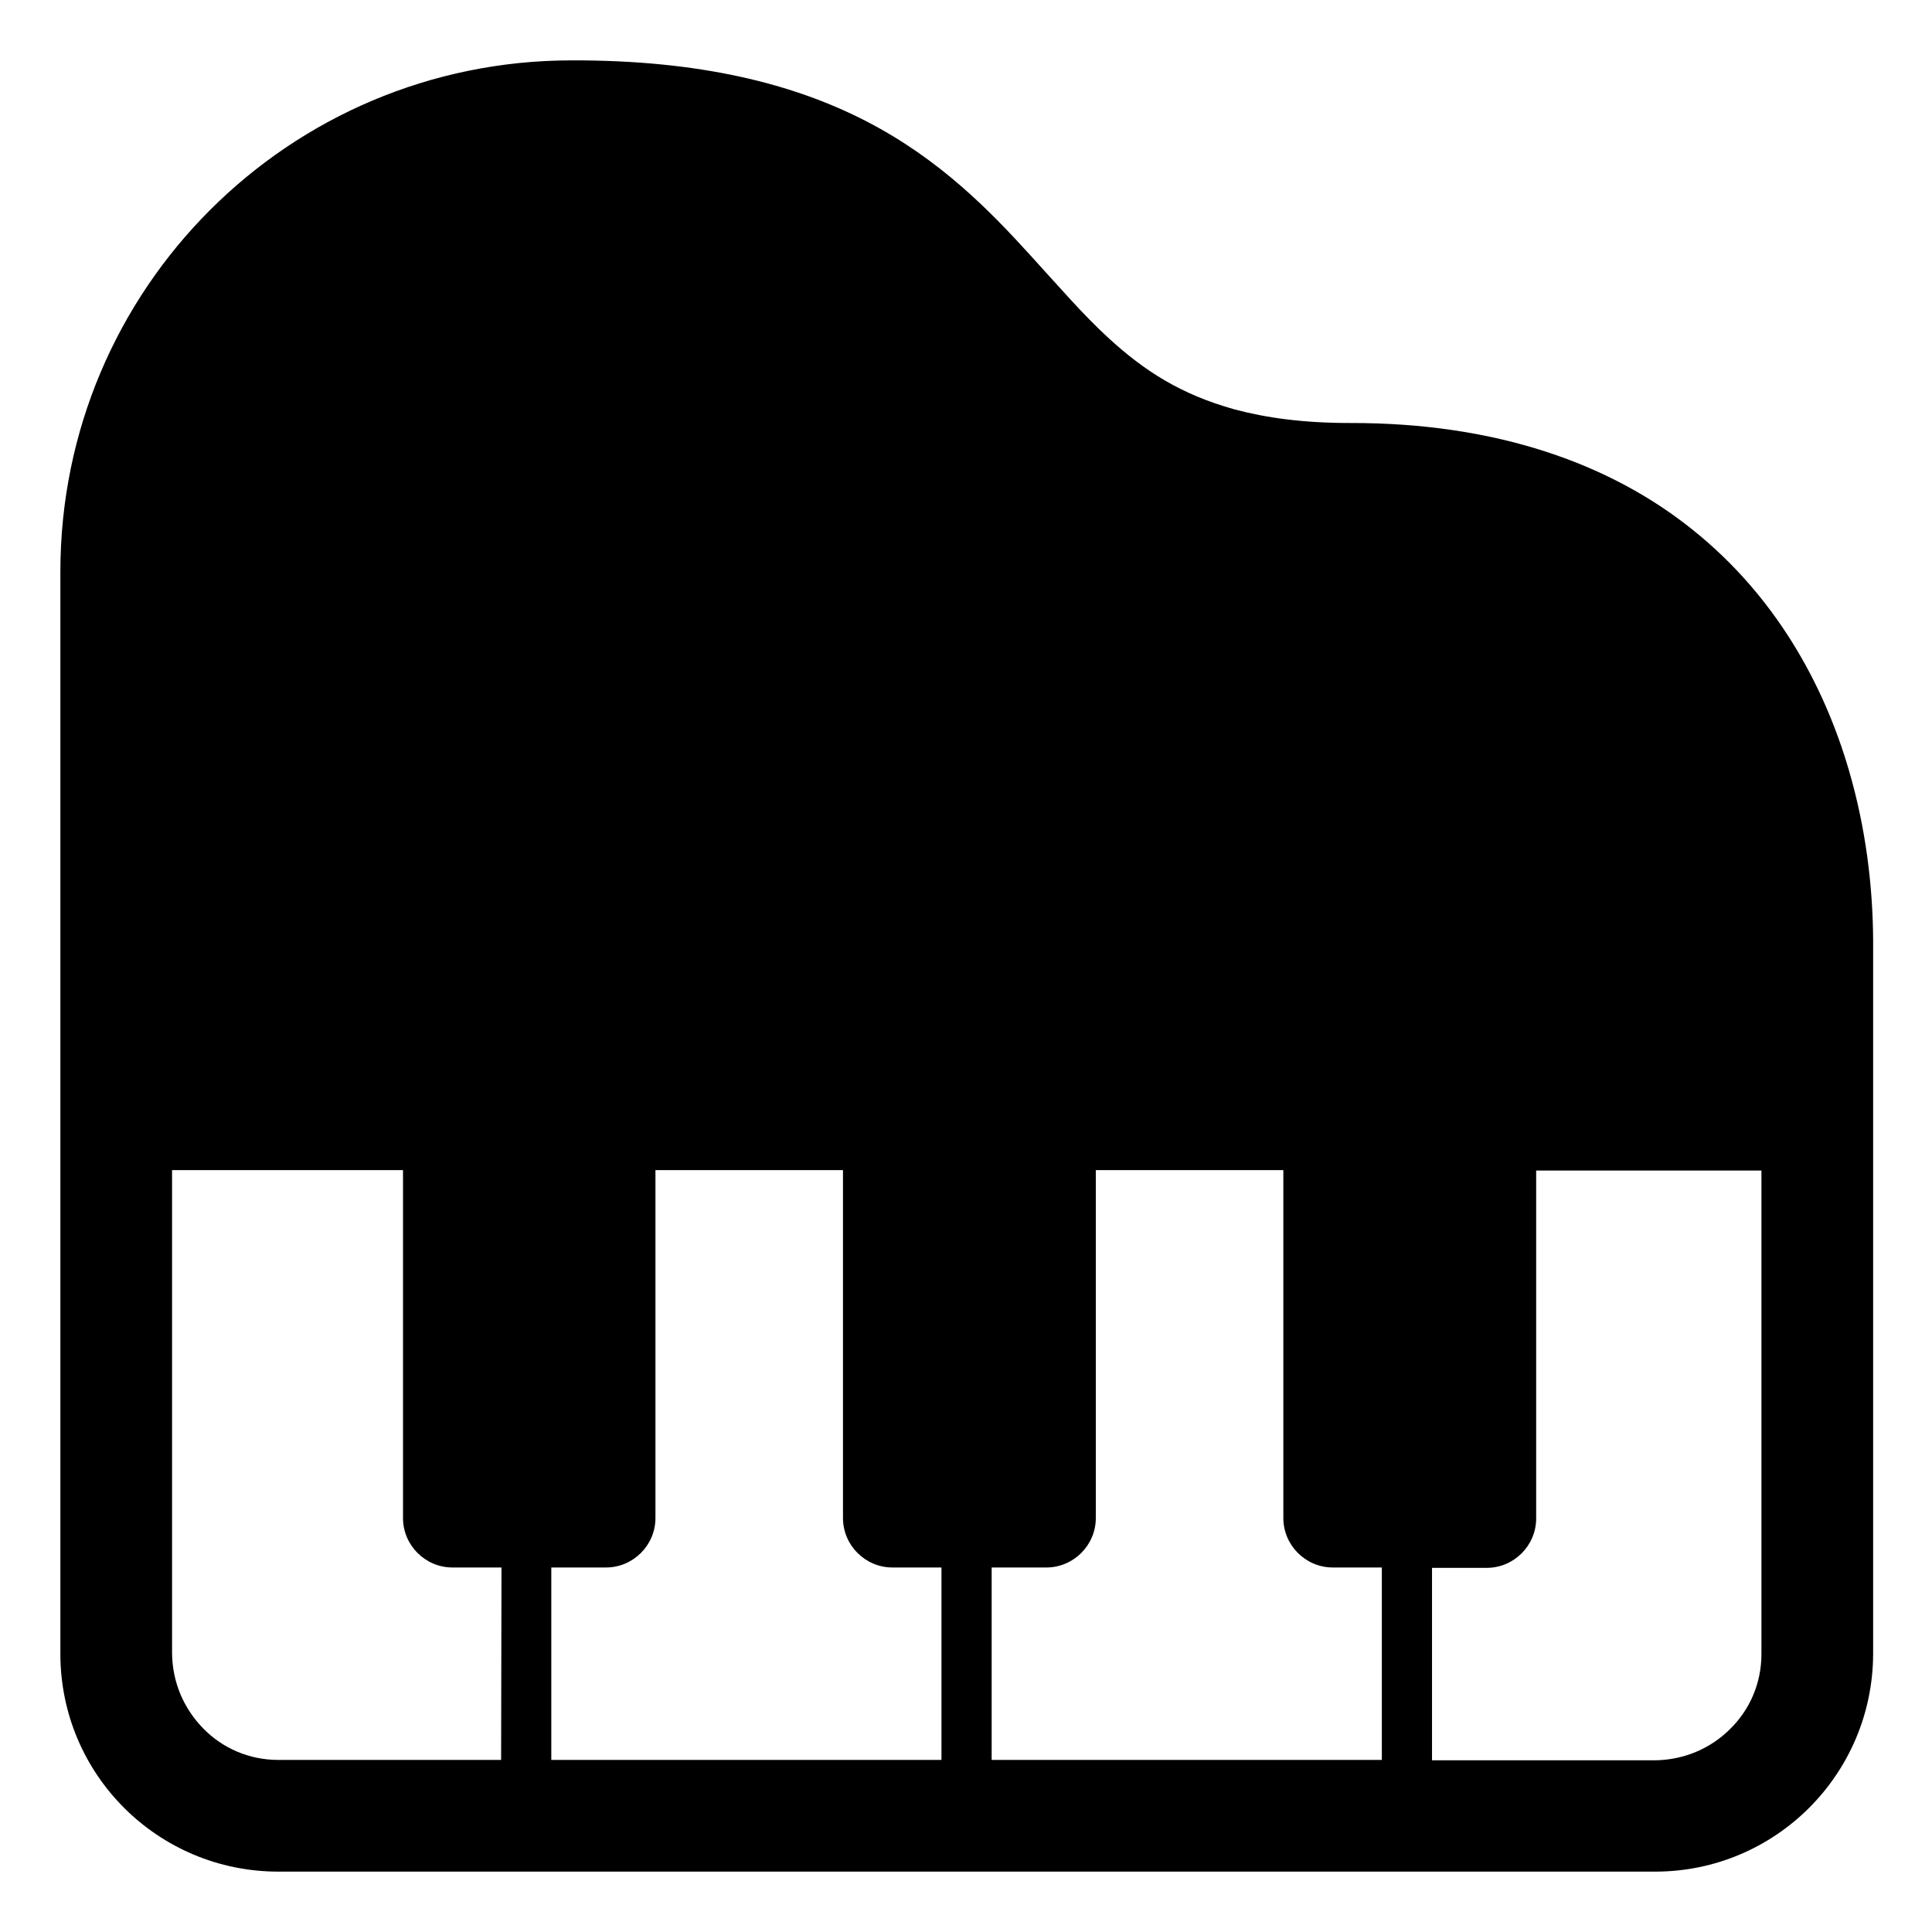 <?xml version="1.0" encoding="UTF-8"?>
<!-- Generator: Adobe Illustrator 26.0.2, SVG Export Plug-In . SVG Version: 6.00 Build 0)  -->
<svg xmlns="http://www.w3.org/2000/svg" xmlns:xlink="http://www.w3.org/1999/xlink" version="1.1" id="レイヤー_1" x="0px" y="0px" viewBox="0 0 512 512" style="enable-background:new 0 0 512 512;" xml:space="preserve">
<style type="text/css">
	.st0{fill:#FFFFFF;}
</style>
<rect class="st0" width="512" height="512"></rect>
<g>
	<path d="M490,204.2c-6.7-23-19.6-46.3-41.3-63.7c-21.7-17.5-52-28.5-91-28.4c-12.4,0-22.3-1.4-30.5-3.6c-14.4-4-24-10.3-33.3-18.8   c-6.9-6.3-13.4-13.9-20.8-22c-11-12.1-24.1-25.5-43.4-35.5c-19.3-10-44.3-16.3-78.2-16.2C76.6,16,16,76.6,16,151.5v145.9v34.5   v106.4c0,31.9,25.8,57.7,57.8,57.7h364.8c31.9,0,57.7-25.8,57.8-57.7V331.9V249C496.3,234.9,494.5,219.6,490,204.2z M132.8,466.4   H73.8c-7.8,0-14.8-3.1-19.9-8.3c-5.1-5.2-8.2-12.1-8.3-19.9V331.9v-21.8h61.2v92.2c0,7.2,5.9,13.1,13.1,13.1h13L132.8,466.4   L132.8,466.4z M249.5,466.4H146.1v-51h14.5c7.2,0,13.1-5.9,13.1-13.1v-92.2h49.7v92.2c0,7.2,5.9,13.1,13.1,13.1h13L249.5,466.4   L249.5,466.4z M366.2,466.4H262.8v-51h14.5c7.2,0,13.1-5.9,13.1-13.1v-92.2h49.7v92.2c0,7.2,5.9,13.1,13.1,13.1h13L366.2,466.4   L366.2,466.4z M466.8,331.9v106.4c0,7.8-3.1,14.8-8.3,19.9c-5.1,5.1-12.1,8.2-19.9,8.3h-59.1v-51H394c7.2,0,13.1-5.9,13.1-13.1   v-92.2h59.7L466.8,331.9L466.8,331.9z"></path>
</g>
</svg>
